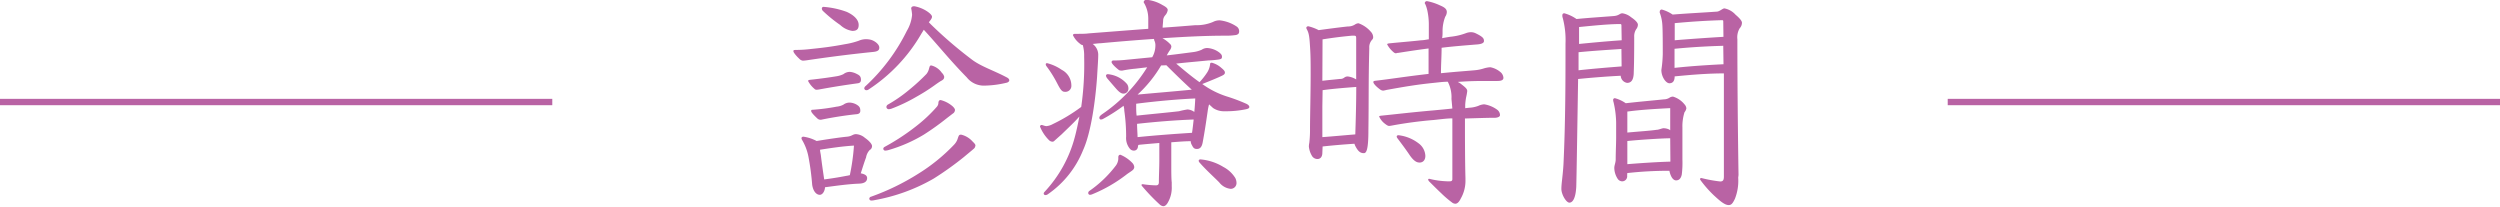 <svg xmlns="http://www.w3.org/2000/svg" viewBox="0 0 393.05 32.47"><defs><style>.cls-1{fill:#b963a4;}</style></defs><title>アセット 21</title><g id="レイヤー_2" data-name="レイヤー 2"><g id="SVG"><path class="cls-1" d="M86.83,15.54v1H0v-1Z"/><path class="cls-1" d="M137.23,8.17c-4.21.43-7.34.86-10.33,1.3a6,6,0,0,1-.68.07.94.94,0,0,1-.58-.33c-.32-.28-.9-.93-.9-1.15s.11-.18.29-.21a19.5,19.5,0,0,0,2.48-.15c1.77-.18,3.28-.36,5.33-.75A12.19,12.19,0,0,0,135,6.41a2.89,2.89,0,0,1,1.15-.25,3.29,3.29,0,0,1,.79.1c.61.18,1.26.69,1.3,1.16S138,8.1,137.23,8.17Zm-8.35,22.46c-.4,0-1-.36-1.19-1.58a39.8,39.8,0,0,0-.57-4.32,8.26,8.26,0,0,0-1-2.7.62.62,0,0,1-.11-.29c0-.18.14-.25.32-.25a6.32,6.32,0,0,1,2.06.68c2.16-.36,4-.61,4.78-.68s.9-.4,1.41-.4a2.35,2.35,0,0,1,1.4.58c.72.5,1.12,1,1.12,1.29a.68.68,0,0,1-.36.62,2.24,2.24,0,0,0-.58,1.18c-.29.76-.54,1.59-.83,2.49.54.11,1,.29,1,.75s-.32.83-1.22.87c-1.77.07-3.49.32-5.4.57C129.67,30.09,129.31,30.63,128.88,30.63Zm4.75-19.33a2.81,2.81,0,0,1,1.08.33c.43.21.65.39.65.93q0,.49-.54.54c-2.59.36-3.89.58-5.9.94a3.63,3.63,0,0,1-.51.07.44.44,0,0,1-.36-.14,4.1,4.1,0,0,1-1-1.23c0-.14.14-.18.47-.21,1.65-.18,2.91-.36,4-.54a3.85,3.85,0,0,0,1.08-.33A1.65,1.65,0,0,1,133.63,11.3ZM129,18.83a.76.76,0,0,1-.47-.18c-.28-.26-1-.94-1-1.19s.15-.18.47-.22a32,32,0,0,0,3.53-.47,2.89,2.89,0,0,0,1.08-.32,1.59,1.59,0,0,1,1-.32,2.39,2.39,0,0,1,1,.28c.43.26.65.44.65,1q0,.48-.54.54c-2.09.21-4.14.57-5.55.86A.61.61,0,0,1,129,18.83Zm4.14,8.81.47-.1a32.91,32.91,0,0,0,.65-4.65c-1.8.11-3.49.36-5.33.65,0,.33.11.65.14,1,.15,1.23.33,2.45.51,3.67C131.18,28,132.34,27.79,133.09,27.64ZM135,3.92c0,.58-.22.94-1,.94a3.56,3.56,0,0,1-1.91-.94,21.94,21.94,0,0,1-2.7-2.19.57.57,0,0,1-.18-.4.26.26,0,0,1,.29-.25,13.49,13.49,0,0,1,3.63.79C134.31,2.41,135,3.13,135,3.92Zm11.34-.1a66.59,66.59,0,0,0,6.4,5.5c1.44,1.12,3.53,1.77,5.55,2.85.29.14.39.32.39.46s-.14.29-.36.36a15.79,15.79,0,0,1-3.52.47A3.41,3.41,0,0,1,152,12.17c-2.69-2.74-4.53-5.08-6.76-7.49l-.4.65a26,26,0,0,1-8.28,8.74.5.5,0,0,1-.32.11.32.32,0,0,1-.36-.29.51.51,0,0,1,.21-.36,29.65,29.65,0,0,0,6.48-8.67,6,6,0,0,0,.83-2.52,6.6,6.6,0,0,0-.14-1c0-.22.14-.36.5-.36a5.48,5.48,0,0,1,1.87.72c.51.32.9.68.9.93s-.21.51-.5.87Zm7,19.11a.65.65,0,0,1-.26.47c-.28.25-.86.72-1.54,1.29a49.23,49.23,0,0,1-4.75,3.39,28.63,28.63,0,0,1-9.26,3.38,2.42,2.42,0,0,1-.54.07.31.31,0,0,1-.32-.29.35.35,0,0,1,.29-.32,37.22,37.22,0,0,0,7.34-3.56A28.49,28.49,0,0,0,150,22.75a2.47,2.47,0,0,0,.61-1.08c.15-.4.18-.5.51-.5a3.48,3.48,0,0,1,1.79,1.08C153.32,22.64,153.36,22.75,153.36,22.93Zm-3.21-5.58a.63.63,0,0,1-.32.5l-.9.69a41.34,41.34,0,0,1-3.67,2.63,23.16,23.16,0,0,1-5.51,2.41,2.23,2.23,0,0,1-.54.1.31.31,0,0,1-.32-.28.36.36,0,0,1,.18-.29A35.13,35.13,0,0,0,144,19.87a23.38,23.38,0,0,0,3.27-3.06,1,1,0,0,0,.26-.54c0-.32.1-.54.36-.54a4.63,4.63,0,0,1,1.83.94C150,16.92,150.15,17.13,150.15,17.35Zm-1.69-5.22c0,.22-.11.4-.47.58-.18.1-.57.36-1.11.75a28.84,28.84,0,0,1-2.74,1.73,25.6,25.6,0,0,1-4,1.91,2,2,0,0,1-.36.07.37.37,0,0,1-.4-.36.46.46,0,0,1,.22-.36A22.41,22.41,0,0,0,143,14.07a30.48,30.48,0,0,0,2.66-2.44,2.11,2.11,0,0,0,.4-.83c.11-.36.11-.51.36-.51a2.86,2.86,0,0,1,1.66,1.16A1.21,1.21,0,0,1,148.46,12.13Z"/><path class="cls-1" d="M178.92,22.89c0,.54-.29.79-.65.79a.81.81,0,0,1-.65-.32,2.64,2.64,0,0,1-.57-1.87,28.49,28.49,0,0,0-.29-4.1c0-.33-.07-.54-.11-.76a27.1,27.1,0,0,1-3.27,2.09,1,1,0,0,1-.29.07c-.15,0-.25-.11-.25-.29s.14-.32.43-.54a24.43,24.43,0,0,0,7.09-7.38l-1.87.22a17.9,17.9,0,0,0-2,.29,1.09,1.09,0,0,1-.29,0,.55.55,0,0,1-.36-.14c-.65-.51-1.08-1-1.08-1.19a.26.26,0,0,1,.29-.25,17.78,17.78,0,0,0,2-.11L181.15,9a3.67,3.67,0,0,0,.5-1.8,1.71,1.71,0,0,0-.1-.68.9.9,0,0,1-.11-.4c-3.13.21-5.69.43-8.42.68-.33,0-.8.08-1.23.11a2.12,2.12,0,0,1,.87,1.87c0,.61-.08,1.62-.18,3.35-.26,3.67-.94,8.71-2.2,11.48a15.39,15.39,0,0,1-5.51,6.91.66.66,0,0,1-.39.15.26.26,0,0,1-.29-.25.48.48,0,0,1,.14-.26,20.07,20.07,0,0,0,4.75-8.6c.29-1.08.51-2.16.72-3.24-.79.9-1.69,1.73-2.8,2.81-.33.29-.65.58-1.12,1a.43.43,0,0,1-.32.15.85.85,0,0,1-.58-.29,6.22,6.22,0,0,1-1.37-2.09.25.25,0,0,1,.25-.25c.15,0,.51.18.76.18a2.58,2.58,0,0,0,1-.32,26.8,26.8,0,0,0,4.47-2.7,47.07,47.07,0,0,0,.46-7.92,6.12,6.12,0,0,0-.21-1.8.65.65,0,0,1-.4-.18,3.72,3.72,0,0,1-1.15-1.37c0-.14.11-.22.36-.22,1,0,1.62,0,2.09-.07,2.37-.18,6-.47,9.39-.72,0-.54,0-1,0-1.69a4.9,4.9,0,0,0-.58-2.23c-.11-.18-.14-.22-.14-.29a.43.43,0,0,1,.43-.36,6,6,0,0,1,2.52.83c.61.32.83.54.83.79a1.55,1.55,0,0,1-.4.83,1.33,1.33,0,0,0-.32.72c0,.39-.08.83-.08,1.22,2.06-.14,3.89-.29,5.12-.39a6.66,6.66,0,0,0,2.8-.51,2.18,2.18,0,0,1,1.08-.25,5.93,5.93,0,0,1,2.59.94.89.89,0,0,1,.44.75c0,.4-.15.51-.47.61a10.51,10.51,0,0,1-1.77.11c-3.13,0-6.51.18-9.82.4a4.81,4.81,0,0,1,1.19.9.58.58,0,0,1,.21.43,1.19,1.19,0,0,1-.25.58,6.87,6.87,0,0,0-.47.79c1.37-.15,2.67-.33,4.07-.51a4.74,4.74,0,0,0,1.44-.39,1.52,1.52,0,0,1,.86-.26,3.48,3.48,0,0,1,1.91.72c.25.22.4.36.4.65s-.11.36-.47.43a13.91,13.91,0,0,1-1.66.15c-1.8.18-3.49.32-5.07.5,1.19,1,2.37,2,3.67,2.92a10.79,10.79,0,0,0,1.19-1.51,3,3,0,0,0,.47-1.3c0-.18.07-.25.28-.25a3.66,3.66,0,0,1,1.51.83c.44.36.54.54.54.72s-.1.32-.39.46c-.65.33-2,.87-3.17,1.34a13.6,13.6,0,0,0,3.82,1.94,27.22,27.22,0,0,1,3,1.12c.36.14.58.36.58.54s-.14.28-.5.36a15.28,15.28,0,0,1-3.35.32,3.07,3.07,0,0,1-1.84-.5c-.25-.22-.43-.4-.64-.58a7.39,7.39,0,0,0-.22,1.08c-.29,2-.47,3.2-.79,4.93-.15.76-.47,1-.9,1s-.58-.18-.79-.61a1.18,1.18,0,0,1-.18-.61c-1,0-2.06.1-3.06.17v3.42c0,1.12,0,2.31.07,2.88v.62a4.62,4.62,0,0,1-.61,2.55c-.22.4-.47.58-.72.58a1,1,0,0,1-.58-.29,30.41,30.41,0,0,1-2.7-2.81c-.11-.11-.14-.18-.14-.25s.07-.11.21-.11a15.39,15.39,0,0,0,2.05.18c.29,0,.47-.11.47-.5,0-1.08.07-2.23.07-3.46,0-.86,0-1.73,0-2.7-.94.08-2.16.18-3.24.29Zm-11.56-8.46c-.46,0-.75-.57-1.15-1.33a18.46,18.46,0,0,0-1.69-2.7.59.59,0,0,1-.11-.29c0-.1.07-.18.22-.18a7.16,7.16,0,0,1,2.3,1.05,2.79,2.79,0,0,1,1.51,2.45A.94.94,0,0,1,167.36,14.43Zm8.46,10.3c0-.25.11-.4.33-.4A5.52,5.52,0,0,1,178,25.59a1.07,1.07,0,0,1,.33.69.7.7,0,0,1-.29.5c-.22.18-.58.4-.83.58a22.89,22.89,0,0,1-5.43,3.16,1.12,1.12,0,0,1-.44.11.29.29,0,0,1-.25-.29.4.4,0,0,1,.18-.32A18.27,18.27,0,0,0,175.46,26a2,2,0,0,0,.36-1Zm1.59-10.84a.78.78,0,0,1-.76.83c-.36,0-.68-.21-1.22-.83-.4-.46-.94-1.08-1.3-1.51a1,1,0,0,1-.25-.47.27.27,0,0,1,.25-.25,3,3,0,0,1,.51.07,4.49,4.49,0,0,1,2.55,1.48A1.22,1.22,0,0,1,177.41,13.89Zm1.22,2.63c0,.58,0,1.12.07,1.66,2.74-.29,5.15-.51,6.66-.69a11.82,11.82,0,0,1,1.33-.28,2,2,0,0,1,1.08.39c.08-.79.11-1.33.15-2.12-2.52.11-5.87.39-9.29.83Zm8.78,4.36c.11-.69.18-1.41.26-2.09-3,.11-6,.36-8.9.68,0,.76.08,1.62.08,2.09C181.73,21.27,184.57,21.06,187.41,20.88Zm-4.86-10.59a19.78,19.78,0,0,1-3.7,4.58c3.13-.29,5.9-.51,8.38-.76l.15,0c-1.41-1.29-2.67-2.52-4-3.85Zm11.85,18.4a.91.91,0,0,1-.9,1,2.6,2.6,0,0,1-1.8-1c-.65-.68-2.13-2-3.1-3.13a.42.42,0,0,1-.14-.29c0-.1.07-.21.29-.21a8.23,8.23,0,0,1,3.59,1.19A4.8,4.8,0,0,1,194.22,28,1.78,1.78,0,0,1,194.4,28.69Z"/><path class="cls-1" d="M207.9,24c0,.76-.4,1-.76,1a1,1,0,0,1-.9-.54,3.49,3.49,0,0,1-.46-1.44,3.5,3.5,0,0,1,.07-.57,17.55,17.55,0,0,0,.11-2.23c0-1.8.1-5.55.1-8.57,0-1.44,0-2.7-.07-3.85-.11-2-.18-2.56-.54-3.21a.58.58,0,0,1-.07-.21c0-.15.14-.25.32-.25a7.08,7.08,0,0,1,1.62.61c1.59-.22,3.21-.43,4.58-.58a2,2,0,0,0,1.15-.32,1.05,1.05,0,0,1,.54-.18A4.59,4.59,0,0,1,215.53,5a1.3,1.3,0,0,1,.36.83.55.55,0,0,1-.14.39,1.73,1.73,0,0,0-.47,1.33c-.14,5.33-.07,7.78-.14,12.93,0,3.13-.33,3.6-.72,3.6-.58,0-.94-.33-1.37-1.19l-.11-.29c-1.69.11-3.38.25-5,.43Zm0-7.3c0,1.62,0,3.24,0,4.86,1.55-.11,3.89-.33,5.18-.43.08-2.49.15-5,.15-7.46-1.12.08-3.82.29-5.29.51Zm0-4c.93-.11,2.05-.21,2.77-.29a1,1,0,0,0,.68-.21.85.85,0,0,1,.54-.18,3.22,3.22,0,0,1,1.33.47c0-2.16,0-4.29,0-6.3,0-.51,0-.58-.4-.58h-.29c-1.22.11-2.77.29-4.6.58Zm20.3,2.85a5.21,5.21,0,0,0-.58-2.7c-.72,0-1.44.1-2.23.18-2.77.28-4.79.64-7.41,1.11a4,4,0,0,1-.51.11.92.92,0,0,1-.43-.14c-.72-.51-1.12-1-1.12-1.19s.11-.18.29-.22c2.23-.25,4.86-.68,8.39-1.08v-4c-1.73.22-3.35.47-4.75.69-.18,0-.33.07-.4.07a.66.66,0,0,1-.36-.18,4.08,4.08,0,0,1-1-1.22c0-.11.14-.15.5-.18,1.91-.19,3.67-.33,4.86-.47.4,0,.83-.11,1.19-.15,0-1,0-1.8,0-2.41a10.64,10.64,0,0,0-.21-2,5.63,5.63,0,0,0-.33-1.08A.77.77,0,0,1,224,.5a.33.33,0,0,1,.36-.32,8.52,8.52,0,0,1,2,.65c.68.29,1.11.54,1.11,1.08a1.43,1.43,0,0,1-.25.72A6.29,6.29,0,0,0,226.8,5c0,.29,0,.61-.07,1,.43-.08.82-.15,1.29-.22a9.64,9.64,0,0,0,2.49-.58,2.3,2.3,0,0,1,.72-.14,1.73,1.73,0,0,1,.79.18c1.18.57,1.29.83,1.29,1.22s-.65.51-1.26.54c-1.83.15-3.63.29-5.4.51,0,1.33-.1,2.62-.1,4,2.62-.26,4.68-.4,5.36-.47a6.46,6.46,0,0,0,1.4-.29,4.38,4.38,0,0,1,1-.18,3.46,3.46,0,0,1,1.7.86,1.3,1.3,0,0,1,.36.8c0,.39-.4.5-.94.5-.21,0-.47,0-.72,0h-.94c-1.15,0-2.66,0-4.57.15.11.07.26.14.36.21.8.62,1.12.87,1.12,1.23a8.26,8.26,0,0,1-.18,1,9.61,9.61,0,0,0-.14,1.15l0,.54.61-.07a4.85,4.85,0,0,0,1.44-.29,2.49,2.49,0,0,1,.94-.25,4.69,4.69,0,0,1,2.05.86,1.07,1.07,0,0,1,.43.83c0,.33-.54.43-.83.43h-.43c-.72,0-3.1.08-4.25.11V19c0,2.2,0,6.19.08,9v.25a5.63,5.63,0,0,1-.73,2.95c-.28.58-.57.83-.86.83a.88.88,0,0,1-.54-.21,15.93,15.93,0,0,1-1.65-1.41c-.69-.65-1.23-1.19-1.84-1.8a.82.82,0,0,1-.25-.36.16.16,0,0,1,.18-.14,13,13,0,0,0,2.7.39,4.22,4.22,0,0,0,.61,0c.18,0,.32-.11.32-.33V18.61c-.72,0-1.62.11-2.88.25a65.57,65.57,0,0,0-6.58.87,3.84,3.84,0,0,1-.47.07c-.15,0-.32-.07-.65-.33a2.9,2.9,0,0,1-.93-1.15c0-.07.1-.11.39-.14,2.48-.25,4.57-.51,8.21-.83,1.15-.11,2-.18,2.91-.29Zm-5.08,10c-.43,0-.93-.33-1.51-1.19s-1.12-1.58-1.91-2.63a.51.51,0,0,1-.11-.25c0-.15.11-.22.29-.22a6.35,6.35,0,0,1,3.13,1.26,2.57,2.57,0,0,1,1.08,1.91C224.13,25,223.85,25.56,223.16,25.56Z"/><path class="cls-1" d="M247.82,29.37c-.1,1.84-.57,2.49-1.08,2.49s-1.26-1.3-1.26-2.16.22-2,.33-3.86c.32-6.69.32-13.49.32-19a13.66,13.66,0,0,0-.43-4,1.13,1.13,0,0,1-.07-.39c0-.29.14-.36.32-.36a6.24,6.24,0,0,1,1.91.9c1.76-.18,4.1-.33,5.87-.47.83-.07.93-.43,1.33-.43a2.75,2.75,0,0,1,1.37.61c.64.43,1.08.86,1.08,1.19a1.15,1.15,0,0,1-.25.68,2,2,0,0,0-.33,1.22c0,1,0,3.89-.07,5.51,0,1.33-.43,1.73-1.05,1.73a1.19,1.19,0,0,1-1-1.12c-2.23.11-4.47.29-6.7.51C248,19.37,247.86,28.33,247.82,29.37Zm7.1-21.67c-2.27.15-4.5.29-6.74.51,0,.75,0,2,0,2.84,2.27-.25,4.5-.43,6.77-.61Zm0-3.74a.17.17,0,0,0-.18-.18c-1.8,0-4.25.25-6.48.47,0,.29,0,1.22,0,2.66,2.24-.22,4.47-.43,6.7-.58Zm.9,23.65a.79.79,0,0,1-.79.9.88.88,0,0,1-.72-.43,3.22,3.22,0,0,1-.51-1.66c0-.43.18-.72.22-1.26,0-1.29.07-2.45.07-3.56,0-.79,0-1.19,0-2.34a15.16,15.16,0,0,0-.4-3.17,1.34,1.34,0,0,1-.07-.36.26.26,0,0,1,.29-.29,5.44,5.44,0,0,1,1.69.79c2.16-.25,4.6-.46,6-.61a1.66,1.66,0,0,0,.93-.29,1,1,0,0,1,.51-.14,3.69,3.69,0,0,1,1.8,1.22,1.07,1.07,0,0,1,.29.62,1.26,1.26,0,0,1-.29.61,7.27,7.27,0,0,0-.33,2.41c0,.94,0,1.33,0,2.2s0,1.79,0,2.84a15,15,0,0,1-.1,2.34c-.15.75-.54.93-.9.93s-.8-.36-1.05-1.51a58.87,58.87,0,0,0-6.62.36Zm6.77-5.87c-1.16,0-4.68.22-6.74.43,0,1.23,0,2.41,0,3.64,2.27-.18,4.5-.33,6.77-.4Zm-6.74-.9c1.95-.18,3.68-.29,4.58-.43.36,0,.86-.25,1.11-.25a2.08,2.08,0,0,1,.9.21l.15.11V17c-2.74.14-4.83.28-6.74.54Zm17.43,7.09a7.72,7.72,0,0,1-.51,3.31c-.39.83-.61,1-1,1-.65,0-1.47-.75-2.34-1.55a18,18,0,0,1-2-2.26c-.11-.15-.15-.22-.15-.29s.07-.15.22-.15a21.17,21.17,0,0,0,2.95.54c.47,0,.58-.25.58-.79,0-5.87,0-11,0-16.2-2.59,0-5.18.22-7.74.47,0,.72-.29,1.08-.83,1.08s-1.26-1-1.26-2.09a19.4,19.4,0,0,0,.22-2.48c0-1.37,0-3.81-.07-4.68a6.47,6.47,0,0,0-.4-1.83.31.31,0,0,1,0-.18.31.31,0,0,1,.33-.33,5.77,5.77,0,0,1,1.69.79c2.66-.21,5-.32,6.91-.46.47,0,.94-.51,1.23-.51a3.13,3.13,0,0,1,1.76,1c.43.36,1,.9,1,1.26a1.3,1.3,0,0,1-.36.87,2.79,2.79,0,0,0-.36,1.73c0,6.58.07,14,.18,21.34ZM270.93,7.2c-2.55.07-5.11.22-7.66.47,0,1,0,2,0,3,2.56-.28,5.4-.46,7.7-.57Zm0-3.85a.16.16,0,0,0-.14-.18c-2.38.07-4.72.21-7.49.47,0,.61,0,1.22,0,1.83v.86c2.55-.21,5.11-.39,7.66-.54Z"/><path class="cls-1" d="M393.05,15.54v1H306.22v-1Z"/></g></g></svg>